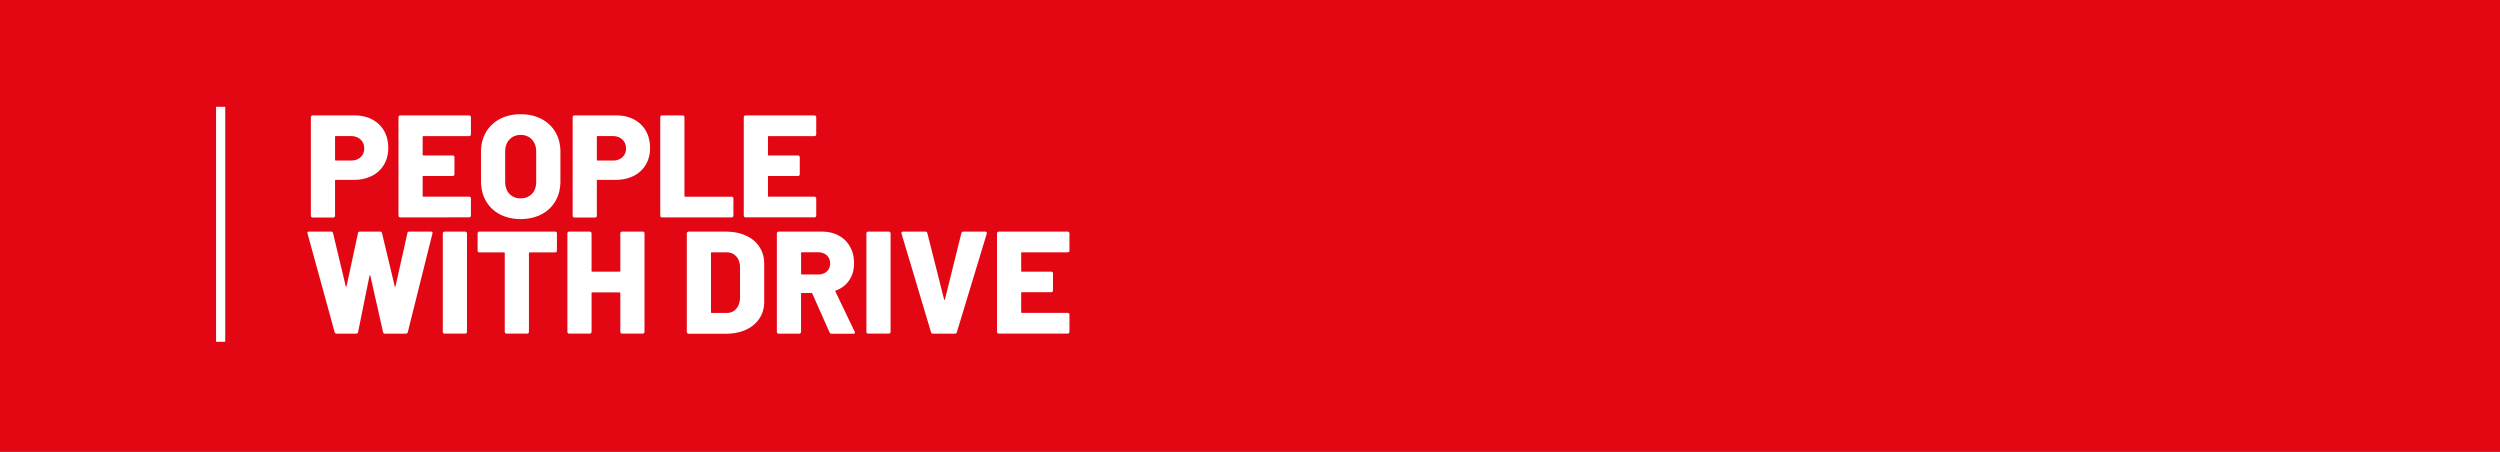 <svg xmlns="http://www.w3.org/2000/svg" viewBox="0 0 531.34 96"><rect x="0" y="0" width="531.34" height="96" fill="#333333" stroke="none"/><defs/><style>.st1{fill:#fff}</style><g id="Warstwa_1"><path fill="#e30613" d="M-.27-.14h531.83v96.12H-.27z"/><path d="M45.92 22.7h1.95v49.94h-1.95zM79.13 25.4c1.08.58 1.92 1.39 2.51 2.43.59 1.04.88 2.25.88 3.61 0 1.34-.3 2.53-.91 3.56-.61 1.03-1.47 1.83-2.59 2.39s-2.41.84-3.87.84h-3.78c-.1 0-.16.05-.16.16v7.47c0 .1-.04.19-.11.26s-.16.11-.26.11h-4.4c-.1 0-.19-.04-.26-.11a.363.363 0 01-.11-.26V24.9c0-.1.04-.19.11-.26s.16-.11.26-.11h8.95c1.41 0 2.65.29 3.74.87zm-2.51 8.02c.53-.47.79-1.09.79-1.86 0-.78-.26-1.42-.79-1.91-.53-.48-1.21-.73-2.06-.73h-3.19c-.1 0-.16.05-.16.15v4.9c0 .1.05.15.16.15h3.19c.84.02 1.53-.22 2.06-.7zM99.98 28.82c-.07.07-.16.11-.26.11h-9.73c-.1 0-.16.05-.16.15v3.81c0 .1.05.15.16.15h6.23c.1 0 .19.04.26.11s.11.16.11.26v3.63c0 .1-.04.19-.11.26s-.16.11-.26.11h-6.23c-.1 0-.16.05-.16.15v4.09c0 .1.05.15.16.15h9.73c.1 0 .19.04.26.11s.11.16.11.26v3.66c0 .1-.04.19-.11.26s-.16.11-.26.11H85.06c-.1 0-.19-.04-.26-.11a.363.363 0 01-.11-.26V24.9c0-.1.04-.19.11-.26s.16-.11.26-.11h14.66c.1 0 .19.04.26.11s.11.16.11.26v3.66c0 .1-.04.19-.11.26zM106.24 45.55c-1.27-.67-2.26-1.62-2.96-2.83s-1.05-2.63-1.05-4.24v-6.2c0-1.57.35-2.96 1.05-4.17.7-1.21 1.69-2.15 2.96-2.82 1.27-.67 2.74-1.01 4.42-1.01s3.15.34 4.43 1.01c1.28.67 2.27 1.61 2.97 2.82.7 1.21 1.05 2.6 1.05 4.17v6.2c0 1.61-.35 3.03-1.05 4.24-.7 1.22-1.69 2.16-2.97 2.83-1.28.67-2.76 1.01-4.43 1.01s-3.15-.34-4.42-1.01zm6.81-4.35c.61-.64.91-1.5.91-2.57v-6.41c0-1.05-.31-1.91-.91-2.56-.61-.65-1.41-.98-2.4-.98-.97 0-1.76.33-2.37.98s-.91 1.5-.91 2.56v6.41c0 1.07.3 1.93.91 2.57s1.4.96 2.37.96c.99 0 1.79-.32 2.4-.96zM134.77 25.4c1.08.58 1.92 1.39 2.51 2.43.59 1.04.88 2.25.88 3.61 0 1.34-.3 2.53-.91 3.56-.61 1.03-1.47 1.83-2.59 2.39s-2.41.84-3.87.84h-3.78c-.1 0-.16.05-.16.16v7.47c0 .1-.04.19-.11.26s-.16.11-.26.11h-4.4c-.1 0-.19-.04-.26-.11a.363.363 0 01-.11-.26V24.9c0-.1.04-.19.11-.26s.16-.11.26-.11h8.95c1.41 0 2.65.29 3.74.87zm-2.51 8.02c.53-.47.79-1.09.79-1.86 0-.78-.26-1.42-.79-1.91-.53-.48-1.21-.73-2.06-.73h-3.19c-.1 0-.16.05-.16.15v4.9c0 .1.05.15.16.15h3.19c.85.02 1.53-.22 2.06-.7zM140.44 46.11a.363.363 0 01-.11-.26V24.9c0-.1.04-.19.11-.26s.16-.11.26-.11h4.4c.1 0 .19.04.26.11s.11.16.11.26v16.76c0 .1.05.15.16.15h9.88c.1 0 .19.04.26.11s.11.16.11.26v3.66c0 .1-.04.19-.11.26s-.16.11-.26.11H140.7c-.1.01-.19-.03-.26-.1zM173.37 28.82c-.07.07-.16.11-.26.11h-9.73c-.1 0-.16.05-.16.15v3.81c0 .1.05.15.16.15h6.23c.1 0 .19.04.26.11s.11.16.11.26v3.63c0 .1-.04.19-.11.26s-.16.11-.26.11h-6.23c-.1 0-.16.05-.16.15v4.09c0 .1.05.15.16.15h9.73c.1 0 .19.04.26.11s.11.16.11.26v3.66c0 .1-.04.19-.11.26s-.16.11-.26.11h-14.66c-.1 0-.19-.04-.26-.11a.363.363 0 01-.11-.26V24.9c0-.1.04-.19.11-.26s.16-.11.26-.11h14.66c.1 0 .19.04.26.11s.11.16.11.26v3.66c0 .1-.03.19-.11.26zM71.12 70.6l-5.76-20.97-.03-.12c0-.19.11-.28.34-.28h4.71c.21 0 .34.1.4.31l2.7 11.28c.02.08.05.12.09.12.04 0 .07-.04.09-.12l2.42-11.25c.04-.23.17-.34.4-.34h4.31c.21 0 .34.1.4.31l2.7 11.28c.02.08.05.12.09.12.04 0 .07-.04.09-.12l2.51-11.25c.04-.23.17-.34.4-.34h4.59c.29 0 .4.13.34.4L86.67 70.6c-.06.21-.21.31-.43.31h-4.43c-.23 0-.36-.11-.4-.34l-2.7-11.96c-.02-.08-.05-.12-.09-.12-.04 0-.07.04-.09.12l-2.42 11.96c-.04.23-.18.34-.4.34h-4.15c-.24 0-.38-.1-.44-.31zM94.22 70.8a.363.363 0 01-.11-.26V49.6c0-.1.04-.19.11-.26s.16-.11.26-.11h4.4c.1 0 .19.04.26.11s.11.16.11.26v20.94c0 .1-.04.19-.11.26s-.16.11-.26.11h-4.4c-.11 0-.19-.03-.26-.11zM118.26 49.33c.07.07.11.16.11.26v3.69c0 .1-.04.19-.11.26s-.16.11-.26.11h-5.42c-.1 0-.16.05-.16.16v16.73c0 .1-.04.19-.11.26s-.16.11-.26.11h-4.4c-.1 0-.19-.04-.26-.11a.363.363 0 01-.11-.26V53.81c0-.1-.05-.16-.16-.16h-5.24c-.1 0-.19-.04-.26-.11a.363.363 0 01-.11-.26V49.6c0-.1.04-.19.11-.26s.16-.11.26-.11h16.11c.11-.01.19.03.27.1zM131.95 49.33c.07-.07.16-.11.26-.11h4.4c.1 0 .19.04.26.11s.11.16.11.26v20.94c0 .1-.04.19-.11.26s-.16.11-.26.11h-4.4c-.1 0-.19-.04-.26-.11a.363.363 0 01-.11-.26V62.3c0-.1-.05-.15-.16-.15h-5.79c-.1 0-.16.05-.16.15v8.24c0 .1-.04.19-.11.26s-.16.11-.26.11h-4.4c-.1 0-.19-.04-.26-.11a.363.363 0 01-.11-.26V49.6c0-.1.04-.19.11-.26s.16-.11.26-.11h4.4c.1 0 .19.04.26.11s.11.16.11.26v7.99c0 .1.05.15.16.15h5.79c.1 0 .16-.05.16-.15V49.6c0-.11.04-.19.11-.27zM146.08 70.8a.363.363 0 01-.11-.26V49.6c0-.1.04-.19.11-.26s.16-.11.26-.11h7.9c1.61 0 3.04.28 4.28.84s2.2 1.35 2.88 2.39 1.02 2.22 1.02 3.56v8.12c0 1.34-.34 2.53-1.02 3.56-.68 1.03-1.64 1.83-2.88 2.39s-2.67.84-4.28.84h-7.9a.432.432 0 01-.26-.13zm5.19-4.29h3.19c.83 0 1.5-.29 2.01-.88.52-.59.78-1.38.81-2.37v-6.38c0-.99-.26-1.78-.79-2.37-.53-.59-1.21-.88-2.06-.88h-3.16c-.1 0-.16.05-.16.15v12.58c0 .1.05.15.16.15zM176.3 70.63l-3.66-8.24c-.04-.08-.1-.12-.19-.12h-2.04c-.1 0-.16.05-.16.15v8.12c0 .1-.04.19-.11.26s-.16.11-.26.11h-4.4c-.1 0-.19-.04-.26-.11a.363.363 0 01-.11-.26V49.6c0-.1.04-.19.11-.26s.16-.11.26-.11h9.2c1.36 0 2.56.28 3.59.84 1.03.56 1.83 1.35 2.4 2.37.57 1.02.85 2.19.85 3.52 0 1.38-.34 2.58-1.02 3.59-.68 1.01-1.63 1.75-2.85 2.2-.1.04-.13.11-.09.22l4.09 8.52c.04.08.06.14.06.19 0 .17-.11.25-.34.25h-4.65a.477.477 0 01-.42-.3zm-6.04-16.85v4.4c0 .1.05.16.16.16h3.44c.76 0 1.38-.21 1.86-.64.47-.42.71-.99.71-1.69 0-.72-.24-1.3-.71-1.74-.48-.43-1.09-.65-1.86-.65h-3.44c-.11 0-.16.06-.16.16zM184.25 70.8a.363.363 0 01-.11-.26V49.6c0-.1.04-.19.11-.26s.16-.11.26-.11h4.4c.1 0 .19.04.26.11s.11.16.11.26v20.94c0 .1-.04.19-.11.26s-.16.11-.26.11h-4.4c-.1 0-.19-.03-.26-.11zM197.87 70.6l-6.26-20.94-.03-.12c0-.21.11-.31.34-.31h4.74c.23 0 .37.1.43.31l3.56 14.1c.02.06.05.09.09.09s.07-.03.09-.09l3.5-14.1c.06-.21.21-.31.43-.31h4.65c.12 0 .22.04.28.12.06.08.07.19.03.31l-6.35 20.94c-.06.21-.2.31-.4.31h-4.71c-.2 0-.33-.1-.39-.31zM227.19 53.52c-.07.07-.16.11-.26.11h-9.73c-.1 0-.16.05-.16.15v3.81c0 .1.05.15.16.15h6.23c.1 0 .19.04.26.11s.11.16.11.26v3.63c0 .1-.04.19-.11.26s-.16.11-.26.11h-6.23c-.1 0-.16.05-.16.15v4.09c0 .1.05.15.16.15h9.73c.1 0 .19.04.26.11s.11.16.11.26v3.66c0 .1-.04.19-.11.26s-.16.11-.26.11h-14.66c-.1 0-.19-.04-.26-.11a.363.363 0 01-.11-.26V49.6c0-.1.04-.19.11-.26s.16-.11.26-.11h14.66c.1 0 .19.04.26.11s.11.16.11.26v3.66c0 .1-.04.18-.11.26z" class="st1"/></g></svg>